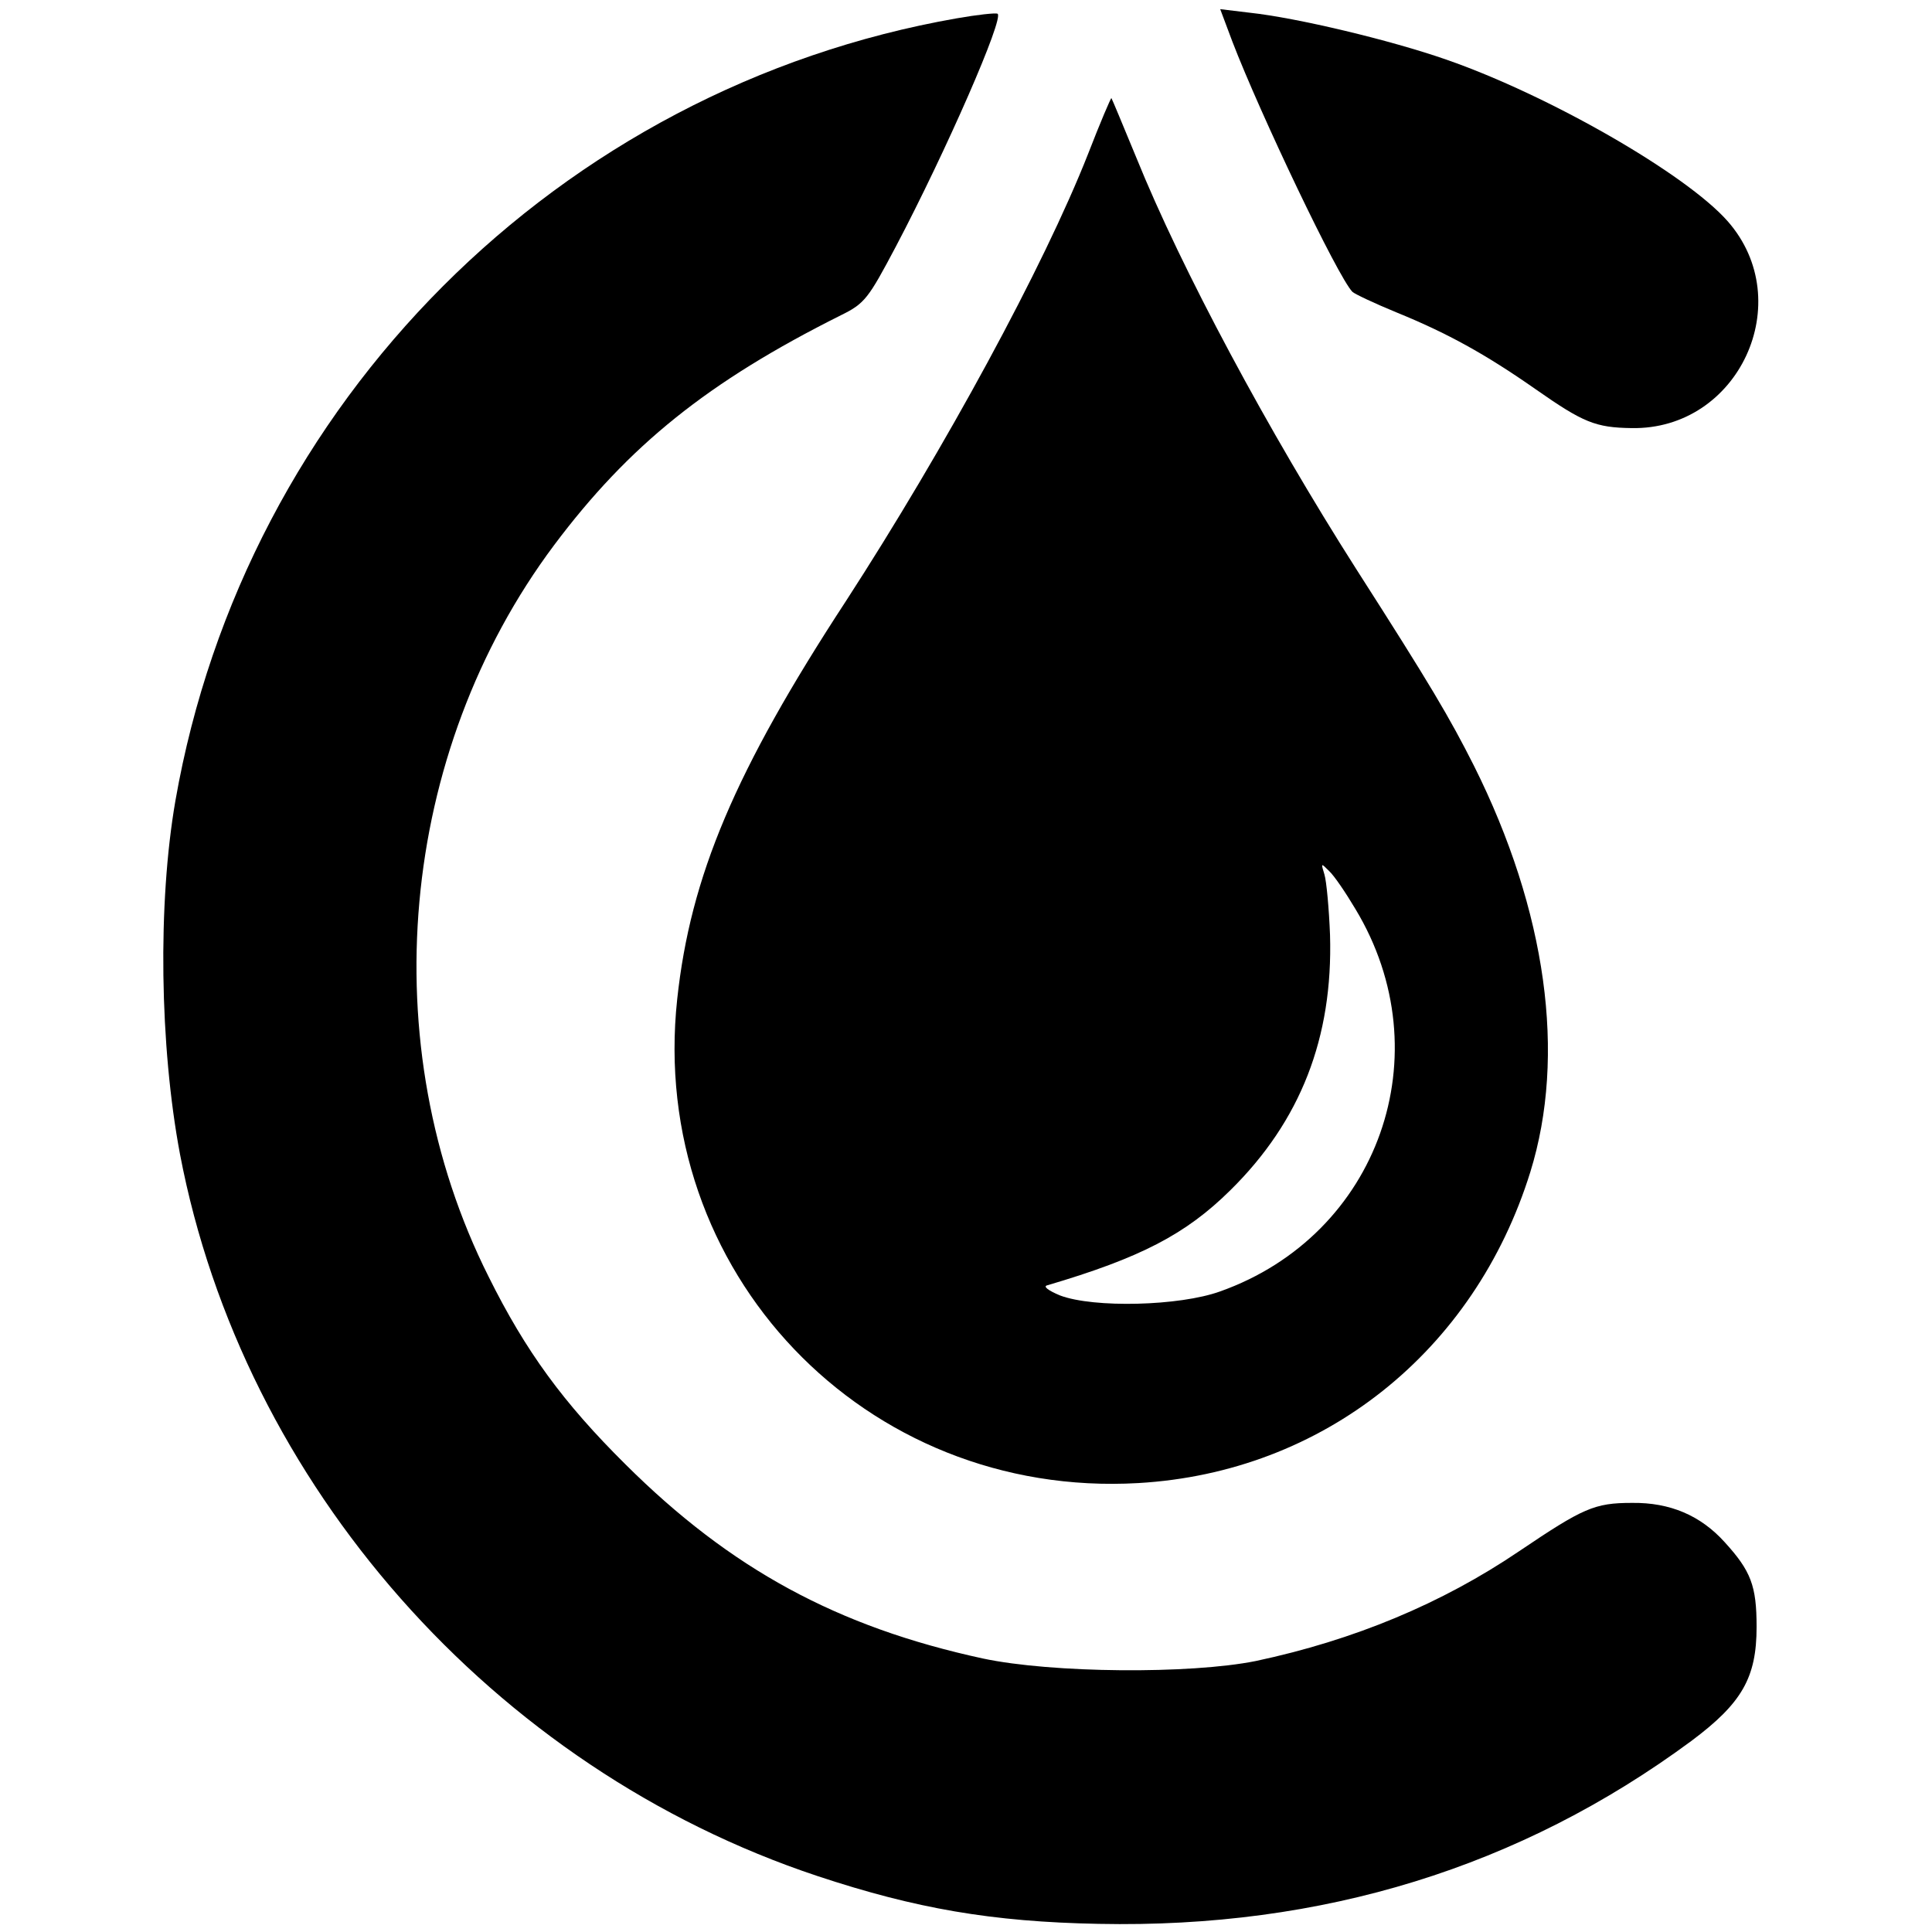 <?xml version="1.0" standalone="no"?>
<!DOCTYPE svg PUBLIC "-//W3C//DTD SVG 20010904//EN"
 "http://www.w3.org/TR/2001/REC-SVG-20010904/DTD/svg10.dtd">
<svg version="1.0" xmlns="http://www.w3.org/2000/svg"
 width="380pt" height="380pt" viewBox="0 0 380 380"
 preserveAspectRatio="xMidYMid meet">
<g transform="translate(0,380) scale(0.1,-0.1)"
fill="#000000" stroke="none">
<path d="M1882 3764 c-783 -137 -1400 -755 -1537 -1539 -35 -202 -31 -482 9
-695 124 -650 616 -1208 1254 -1420 193 -64 343 -90 553 -94 440 -9 829 111
1166 360 99 74 128 124 128 224 0 81 -11 110 -63 167 -47 52 -107 78 -182 77
-74 0 -96 -10 -222 -95 -152 -103 -325 -175 -518 -216 -129 -26 -401 -24 -537
5 -286 62 -496 176 -703 382 -122 121 -196 222 -269 369 -229 456 -177 1030
129 1439 147 196 302 321 564 452 47 23 54 33 108 135 99 188 214 451 200 458
-4 2 -40 -2 -80 -9z"/>
<path d="M2424 3718 c55 -143 207 -462 236 -492 4 -4 44 -23 88 -41 98 -40
173 -81 273 -151 93 -65 117 -75 188 -76 211 -4 328 249 189 407 -82 93 -352
248 -554 318 -109 38 -293 82 -386 92 l-58 7 24 -64z"/>
<path d="M2140 3497 c-87 -221 -281 -578 -476 -879 -219 -335 -306 -542 -332
-783 -58 -536 369 -983 907 -952 363 21 661 258 771 612 71 229 32 513 -111
799 -48 95 -85 158 -231 386 -174 273 -344 590 -433 810 -26 63 -48 116 -49
117 -1 1 -22 -48 -46 -110z m526 -1485 c172 -285 46 -641 -266 -752 -80 -29
-249 -33 -315 -8 -24 10 -34 18 -25 20 183 54 272 100 360 187 138 136 202
300 196 502 -2 52 -7 106 -11 119 -7 23 -7 23 9 7 10 -9 33 -43 52 -75z"/>
</g>
</svg>
